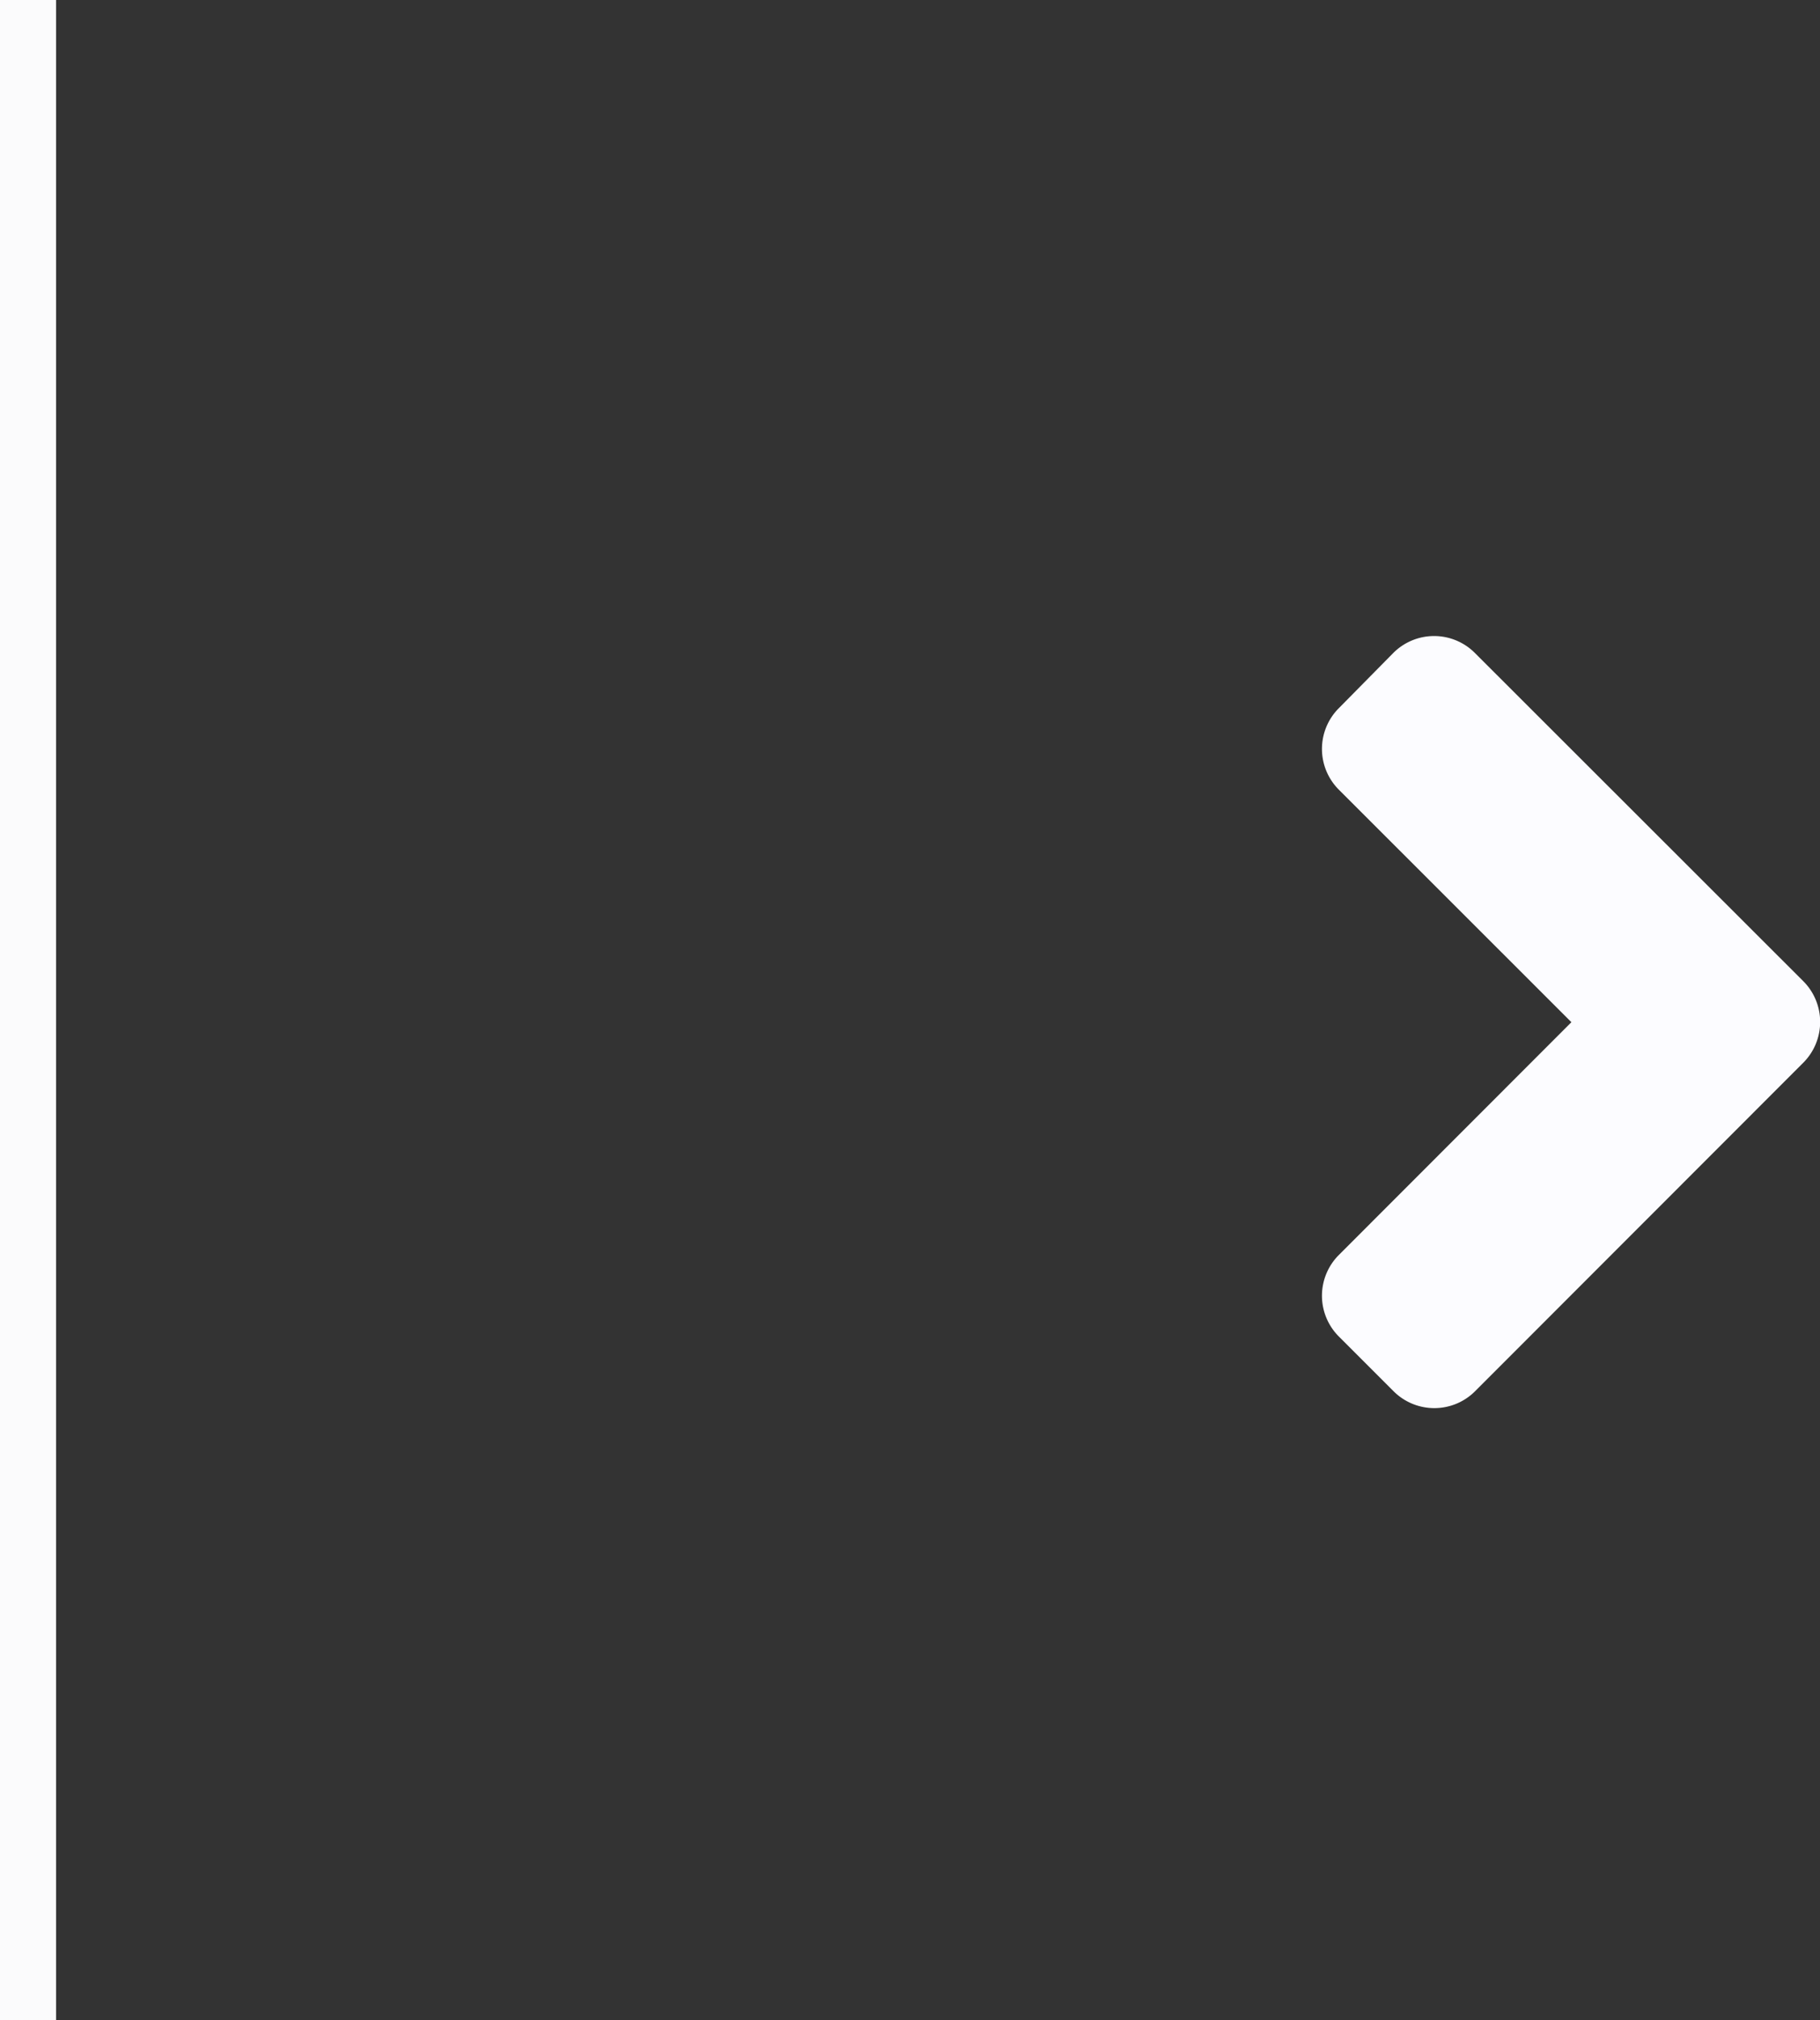 <?xml version="1.0" encoding="UTF-8"?> <svg xmlns="http://www.w3.org/2000/svg" width="32.44" height="36" viewBox="0 0 32.44 36"><rect x="0" y="0" width="32.44" height="36" fill="#333333" stroke="none"/><defs><style> .cls-1 { fill: #fbfbfc; } .cls-2 { fill: #fcfcff; } </style></defs><g id="icono_flecha_cta_form" data-name="icono flecha cta form" transform="translate(-411.5 -7)"><path id="Línea_84" data-name="Línea 84" class="cls-1" d="M.5,36h-1V0h1Z" transform="translate(412 7)"></path><path id="Trazado_20187" data-name="Trazado 20187" class="cls-2" d="M4.138-7.52a1.028,1.028,0,0,0,0-1.461L-1.71-14.824a1.027,1.027,0,0,0-1.457,0l-.967.98a1.027,1.027,0,0,0,0,1.457L.009-8.246-4.134-4.1a1.027,1.027,0,0,0,0,1.457l.971.971a1.027,1.027,0,0,0,1.457,0Z" transform="translate(439.5 33.461)"></path></g></svg> 